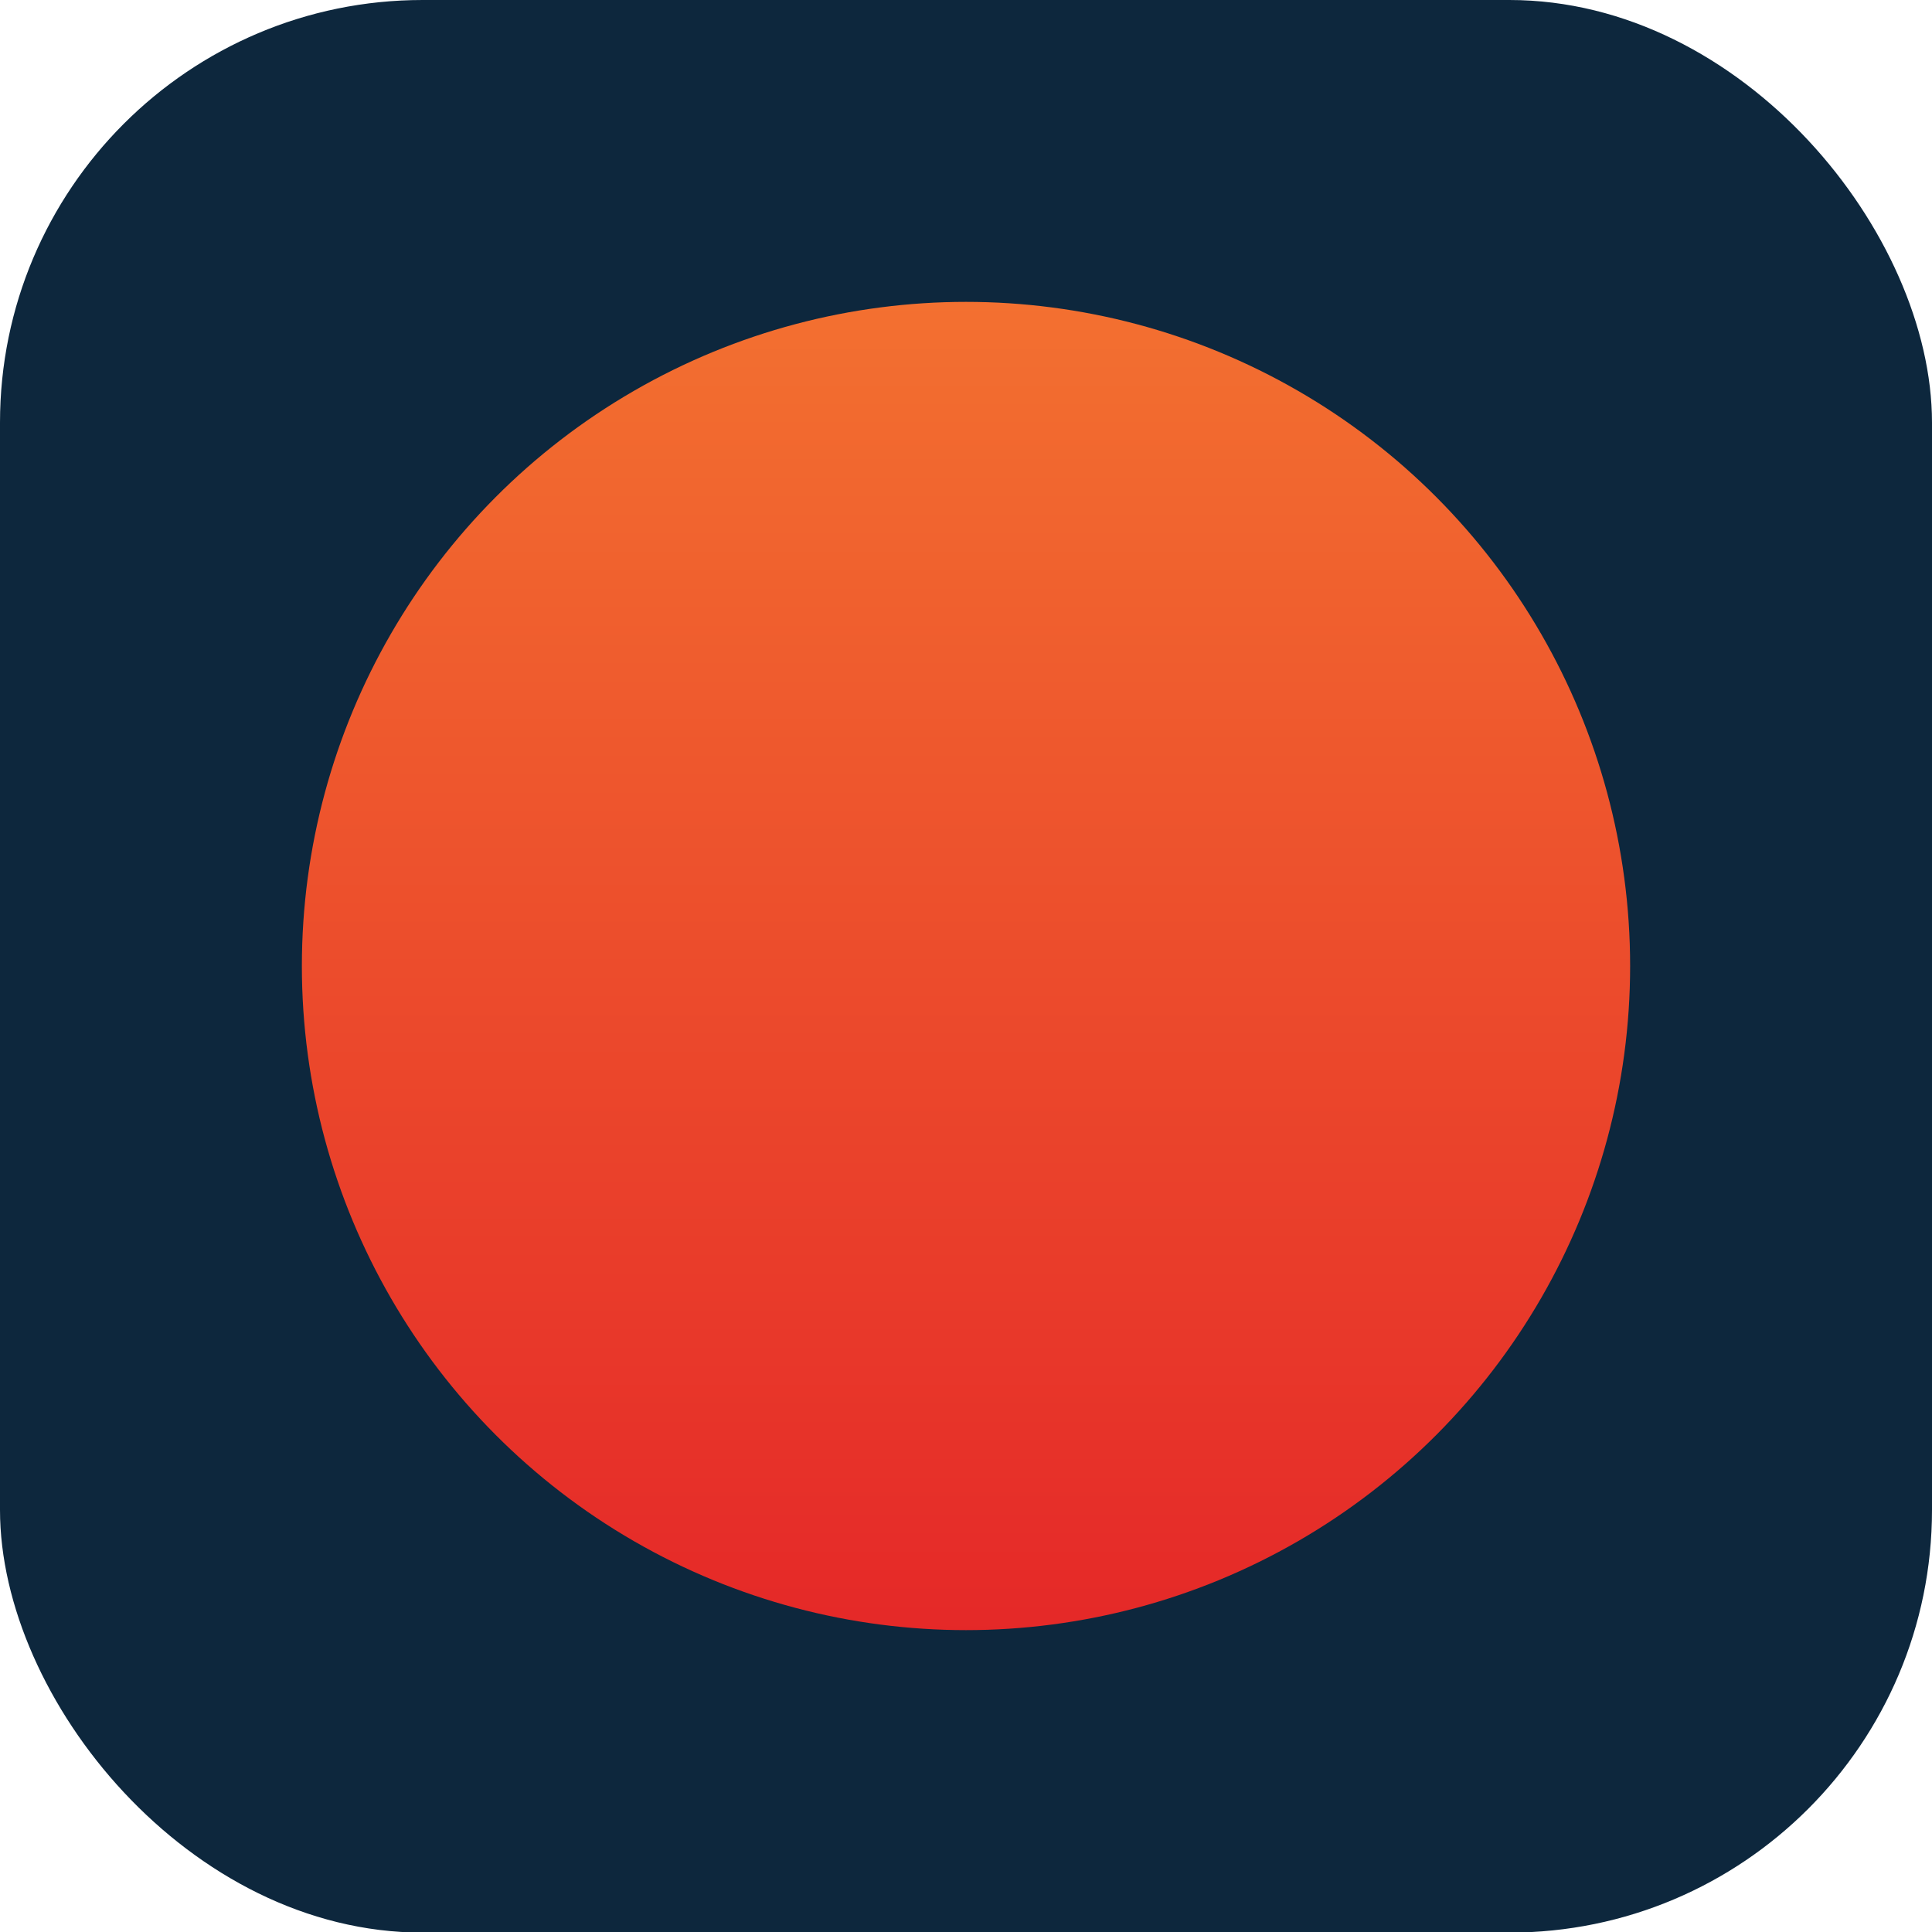 <?xml version="1.0" encoding="UTF-8"?>
<svg id="Layer_1" xmlns="http://www.w3.org/2000/svg" version="1.1" xmlns:xlink="http://www.w3.org/1999/xlink" viewBox="0 0 32 32">
  <!-- Generator: Adobe Illustrator 29.8.3, SVG Export Plug-In . SVG Version: 2.1.1 Build 3)  -->
  <defs>
    <style>
      .st0 {
        fill: #0d273d;
      }

      .st1 {
        fill: url(#linear-gradient);
      }
    </style>
    <linearGradient id="linear-gradient" x1="16" y1="29" x2="16" y2="6.92" gradientTransform="translate(0 34) scale(1 -1)" gradientUnits="userSpaceOnUse">
      <stop offset="0" stop-color="#f37030"/>
      <stop offset="1" stop-color="#e52828"/>
    </linearGradient>
  </defs>
  <rect class="st0" width="32" height="32.01" rx="7" ry="7"/>
  <circle class="st1" cx="16" cy="16" r="11"/>
</svg>